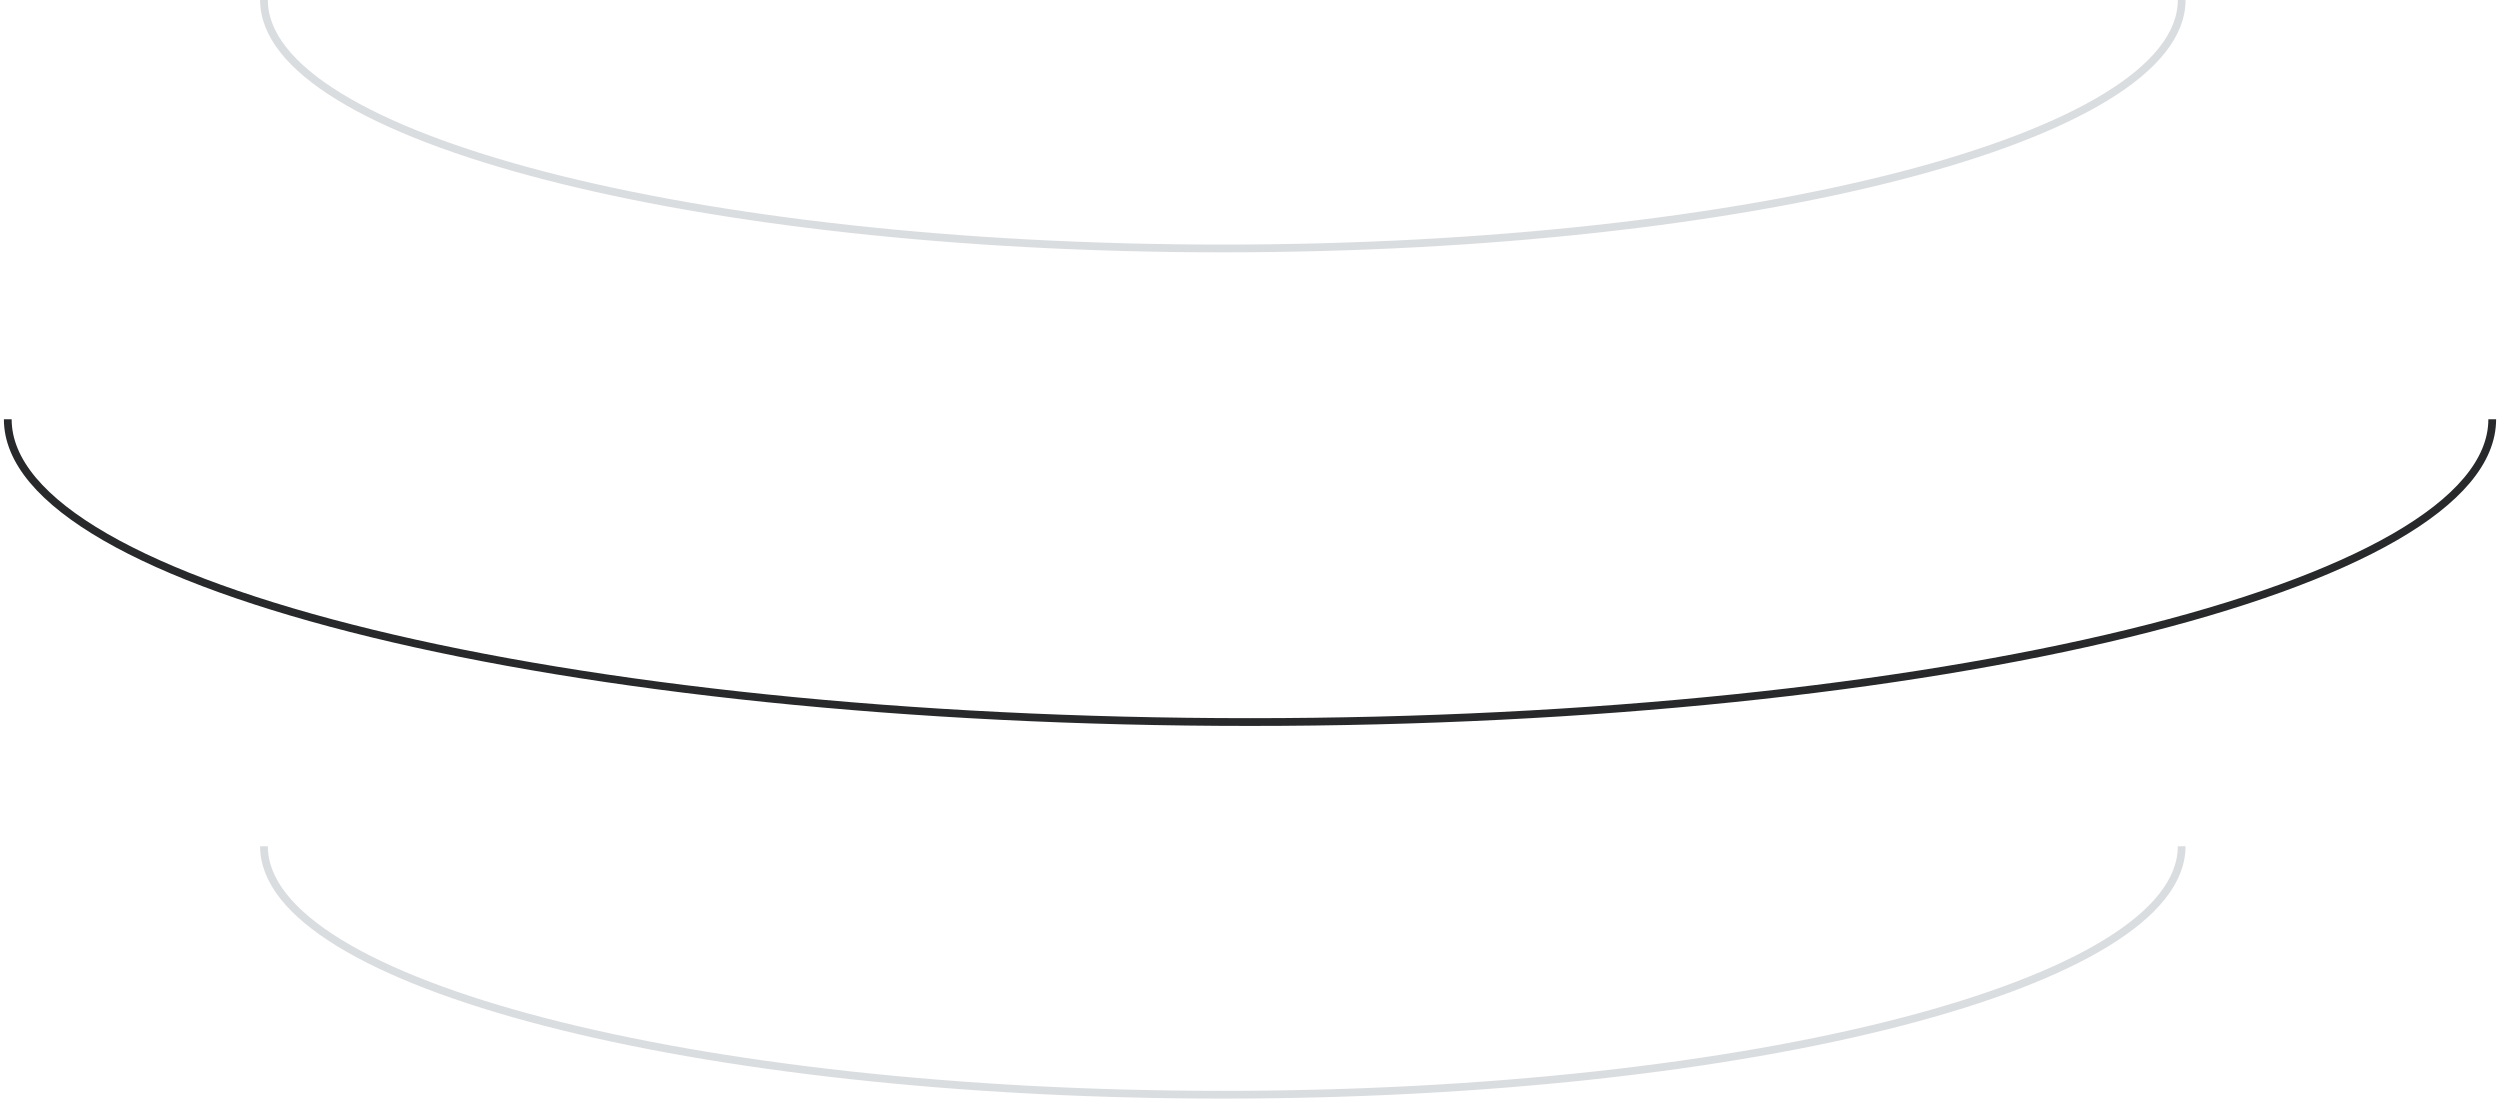 <?xml version="1.0" encoding="UTF-8"?> <svg xmlns="http://www.w3.org/2000/svg" width="322" height="142" viewBox="0 0 322 142" fill="none"> <path d="M281 109C281 126.673 225.707 141 157.5 141C89.293 141 34 126.673 34 109" stroke="#DADDE0"></path> <path d="M281 0C281 17.673 225.707 32 157.5 32C89.293 32 34 17.673 34 0" stroke="#DADDE0"></path> <path d="M321 54C321 75.539 249.366 93 161 93C72.634 93 1 75.539 1 54" stroke="#27292B"></path> </svg> 